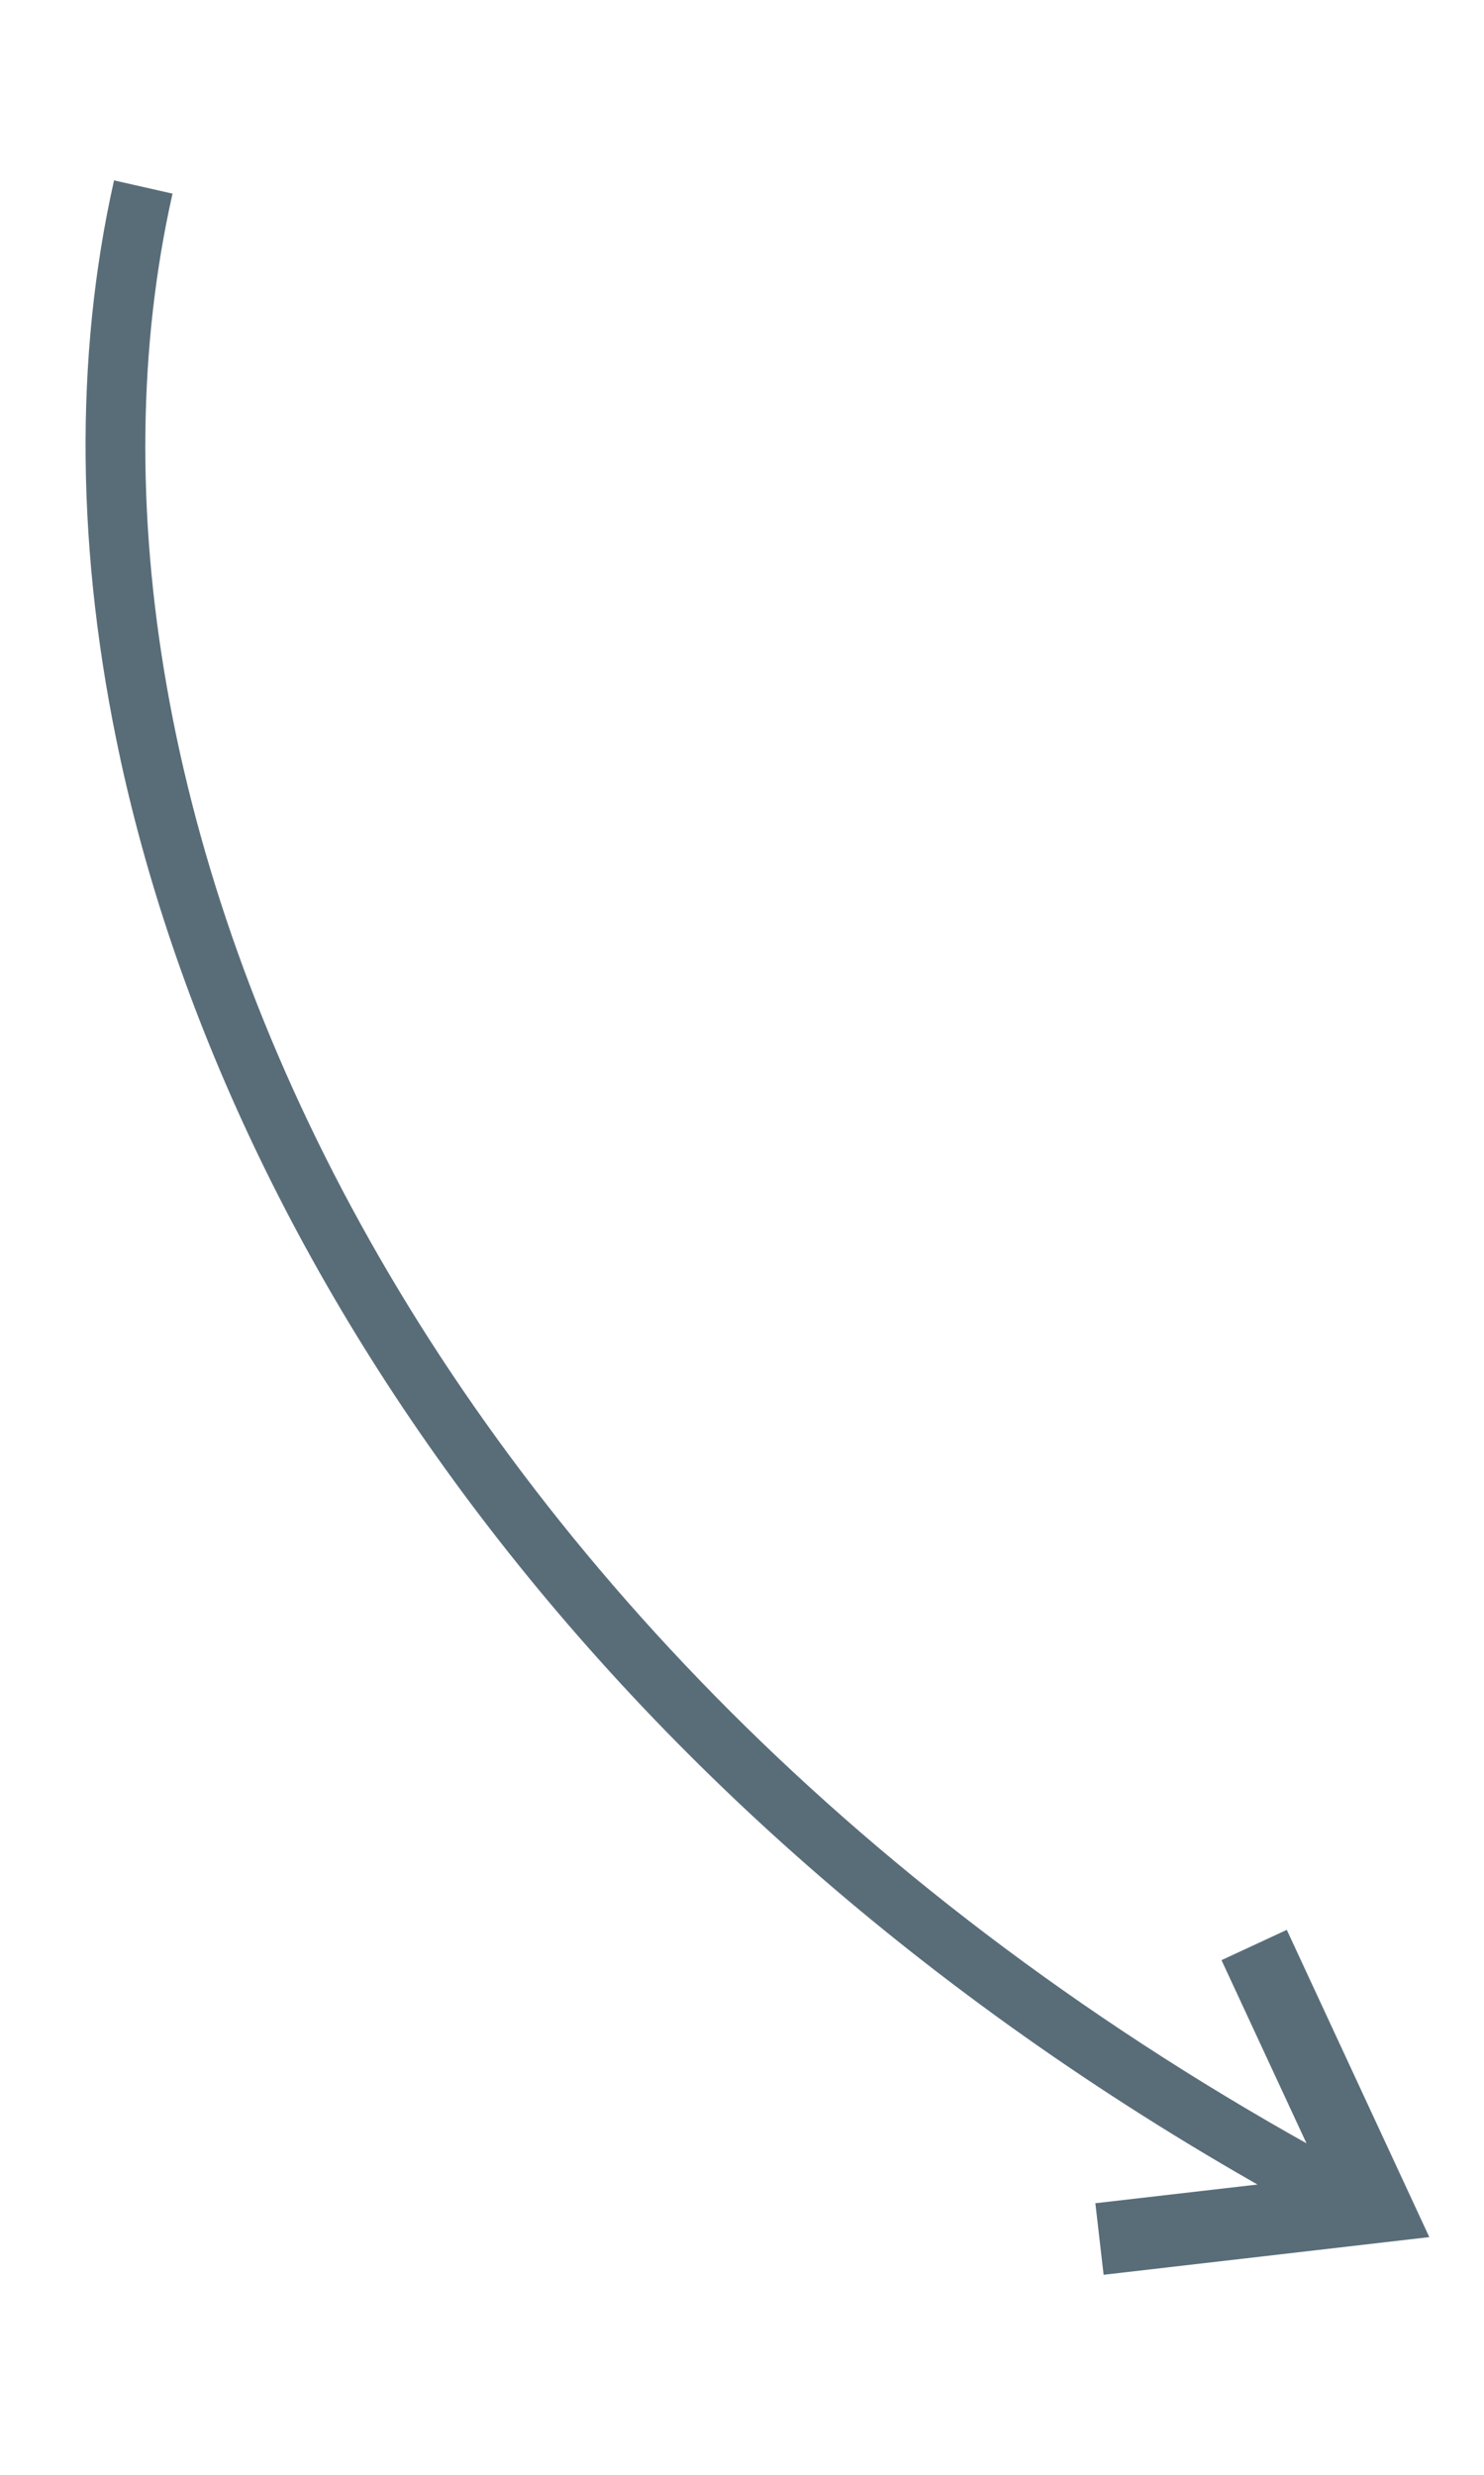 <svg width="27" height="45" viewBox="0 0 27 45" fill="none" xmlns="http://www.w3.org/2000/svg">
<path d="M2.19 13.799C1.379 10.068 1.354 6.473 2.075 3.28L3.139 3.521C0.661 14.491 7.411 30.439 25.107 39.696L24.602 40.663C11.519 33.821 4.27 23.363 2.189 13.798L2.19 13.799Z" fill="#596D79"/>
<path d="M20.079 41.363L19.929 40.062L24.055 39.586L22.224 35.642L23.412 35.091L26.005 40.678L20.079 41.363Z" fill="#596D79"/>
</svg>
